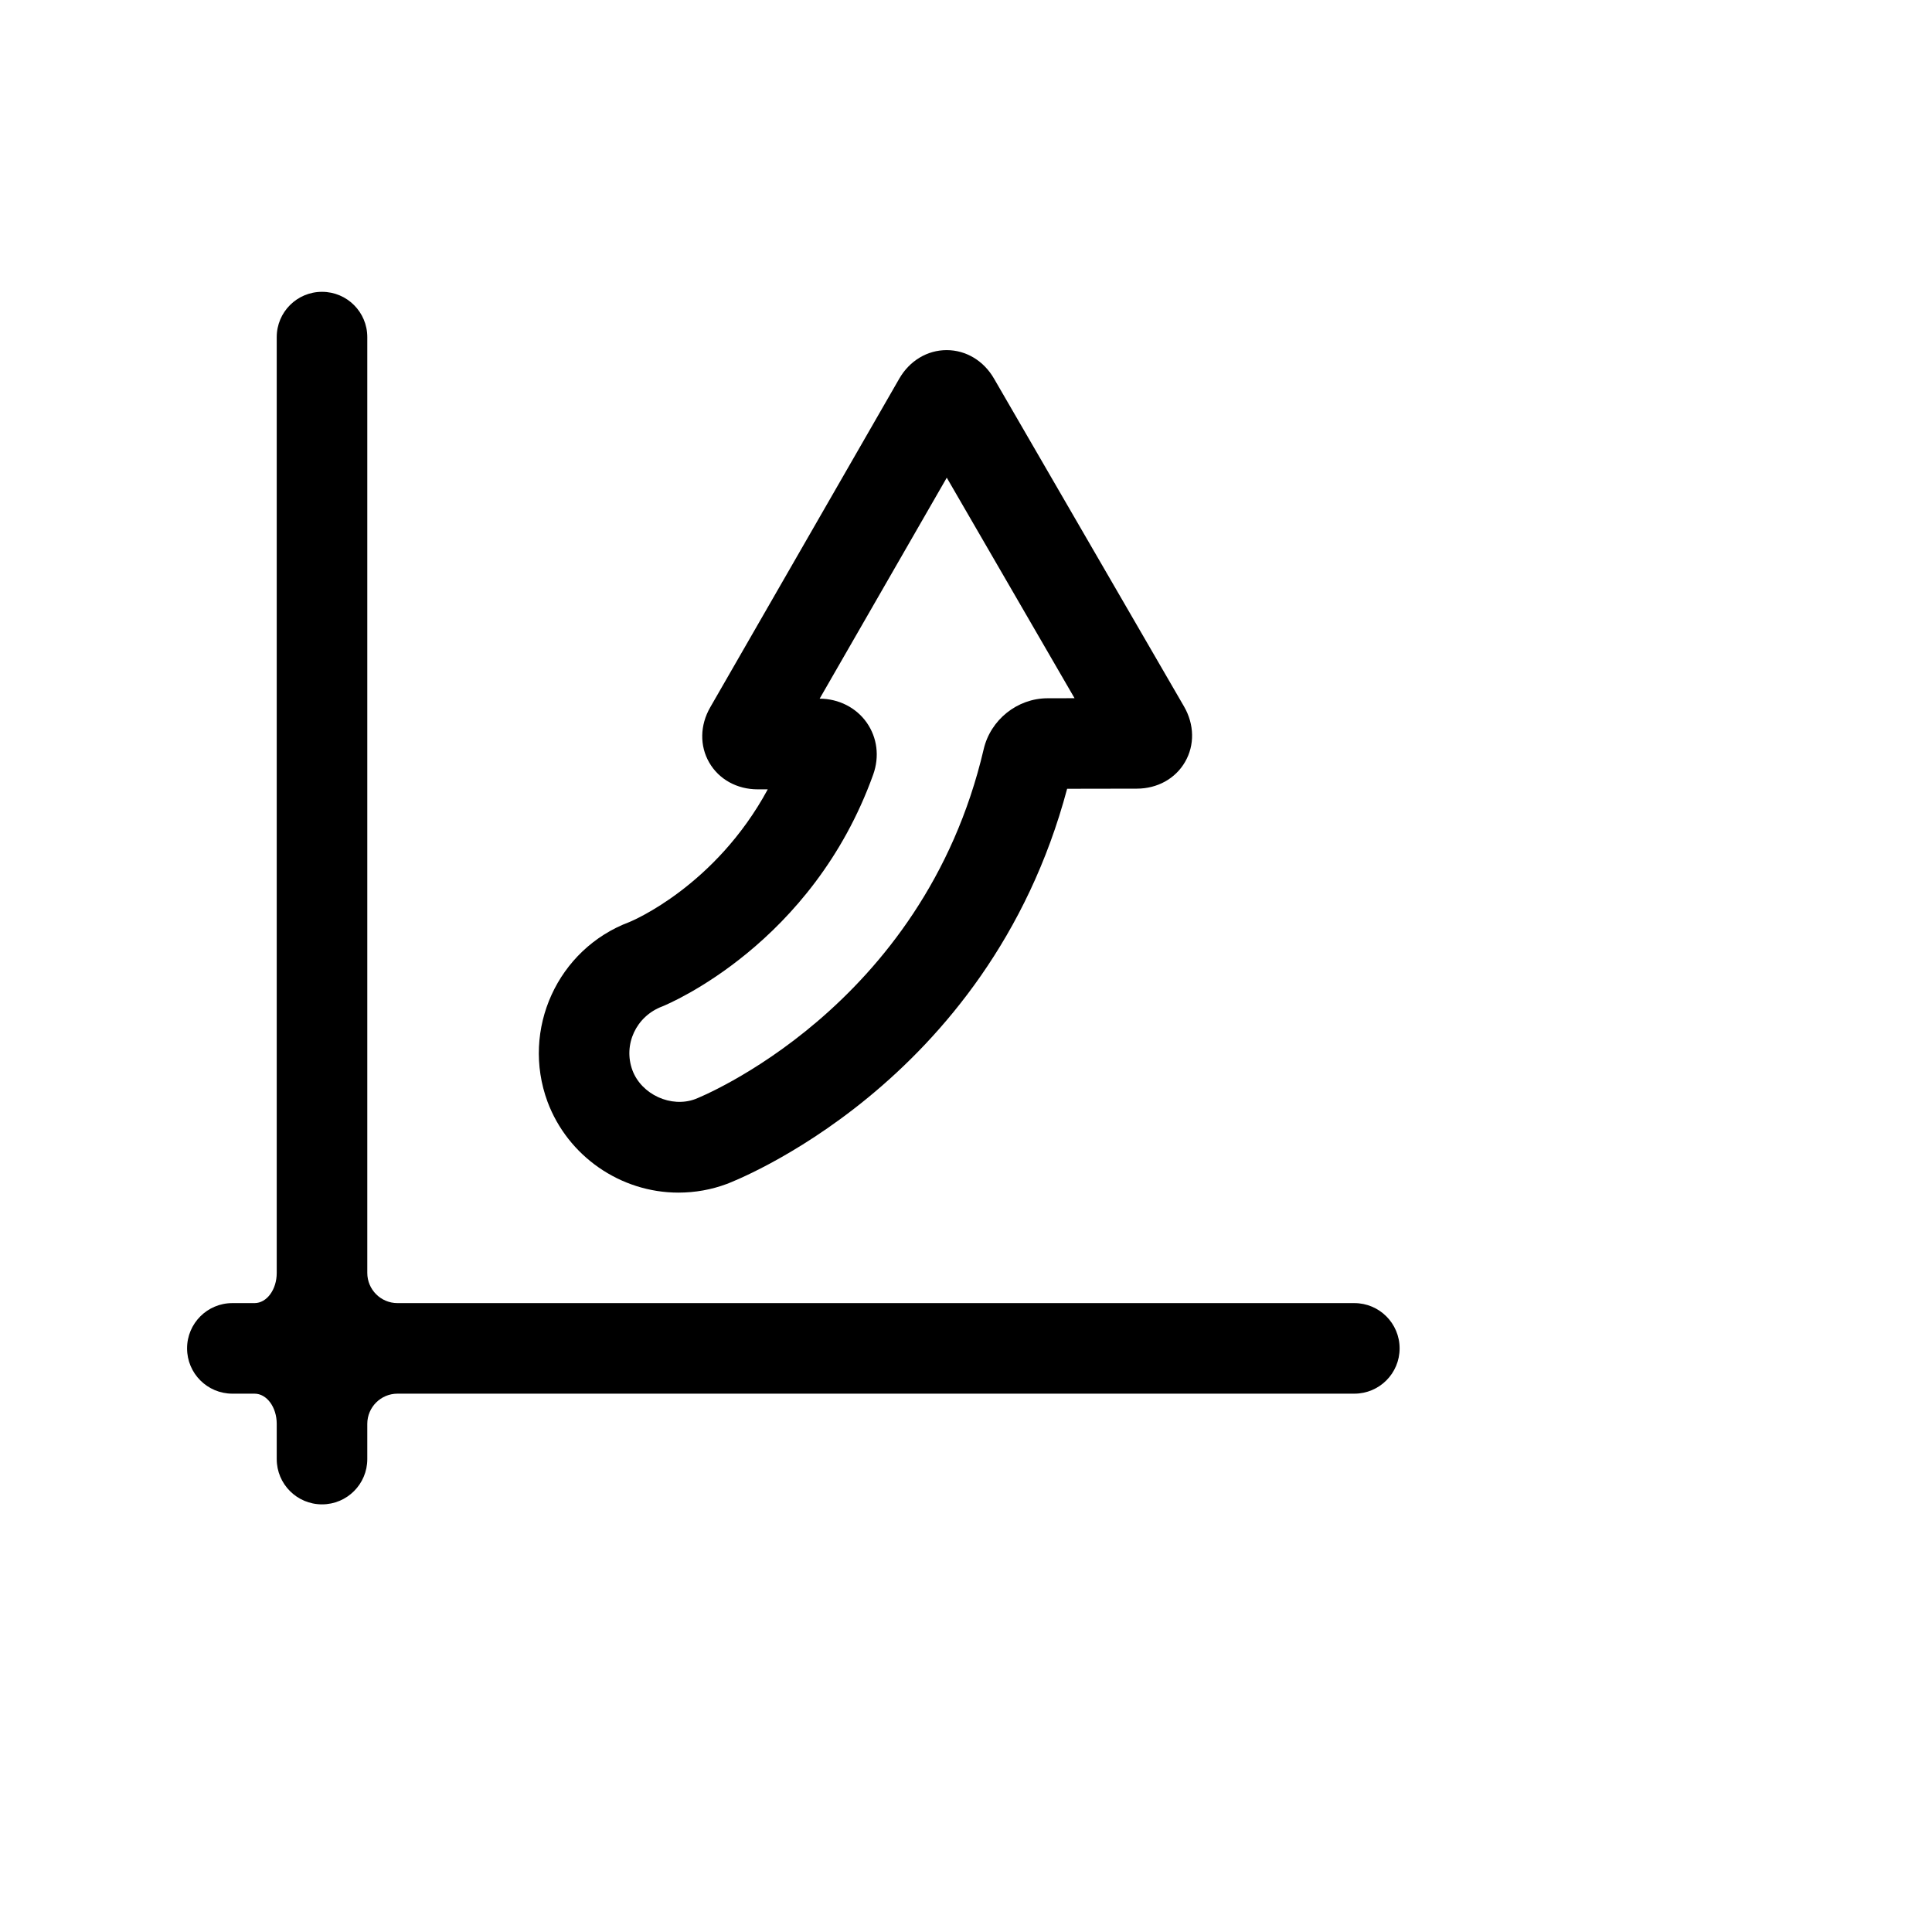 <?xml version="1.0" encoding="utf-8"?>
<!-- Generator: Adobe Illustrator 17.0.0, SVG Export Plug-In . SVG Version: 6.00 Build 0)  -->
<!DOCTYPE svg PUBLIC "-//W3C//DTD SVG 1.1//EN" "http://www.w3.org/Graphics/SVG/1.1/DTD/svg11.dtd">
<svg version="1.1" id="Capa_1" xmlns="http://www.w3.org/2000/svg" xmlns:xlink="http://www.w3.org/1999/xlink" x="0px" y="0px"
	 width="64px" height="64px" viewBox="0 0 64 64" enable-background="new 0 0 64 64" xml:space="preserve">
<g>
	<path d="M7.697,46.167c0,0,0.329,0,0.735,0c0.406,0,0.735,0.448,0.735,1v1.167c0,0.829,0.671,1.5,1.5,1.5
		c0.829,0,1.5-0.671,1.5-1.5v-1.167c0-0.552,0.448-1,1-1h31.697c0.829,0,1.5-0.671,1.5-1.5c0-0.829-0.671-1.5-1.5-1.5H13.167
		c-0.552,0-1-0.448-1-1v-31c0-0.829-0.671-1.5-1.5-1.5c-0.829,0-1.5,0.671-1.5,1.5v31c0,0.552-0.329,1-0.735,1H7.697
		c-0.829,0-1.5,0.671-1.5,1.5C6.197,45.496,6.869,46.167,7.697,46.167z"/>
	<path d="M20.854,30.542c-2.382,0.89-3.601,3.559-2.716,5.957c0.673,1.799,2.415,3.008,4.335,3.008c0.554,0,1.096-0.098,1.6-0.286
		c0.088-0.032,8.655-3.251,11.277-13.092l2.307-0.004c0.682,0,1.28-0.331,1.6-0.886c0.321-0.555,0.309-1.239-0.033-1.833
		l-6.297-10.866c-0.341-0.59-0.927-0.942-1.568-0.942c-0.643,0-1.23,0.354-1.57,0.946l-6.263,10.889
		c-0.34,0.591-0.352,1.274-0.031,1.829s0.92,0.886,1.604,0.886l0.334,0C23.701,29.348,20.953,30.501,20.854,30.542z M28.925,25.661
		c0.214-0.597,0.136-1.226-0.216-1.727c-0.347-0.493-0.927-0.788-1.557-0.79l4.211-7.32l4.233,7.305l-0.9,0.002
		c-0.997,0.003-1.884,0.713-2.11,1.687c-2.011,8.606-9.479,11.562-9.551,11.589c-0.8,0.3-1.782-0.145-2.085-0.953
		c-0.312-0.845,0.116-1.788,0.992-2.116C22.144,33.256,26.909,31.272,28.925,25.661z"/>
</g>
</svg>
